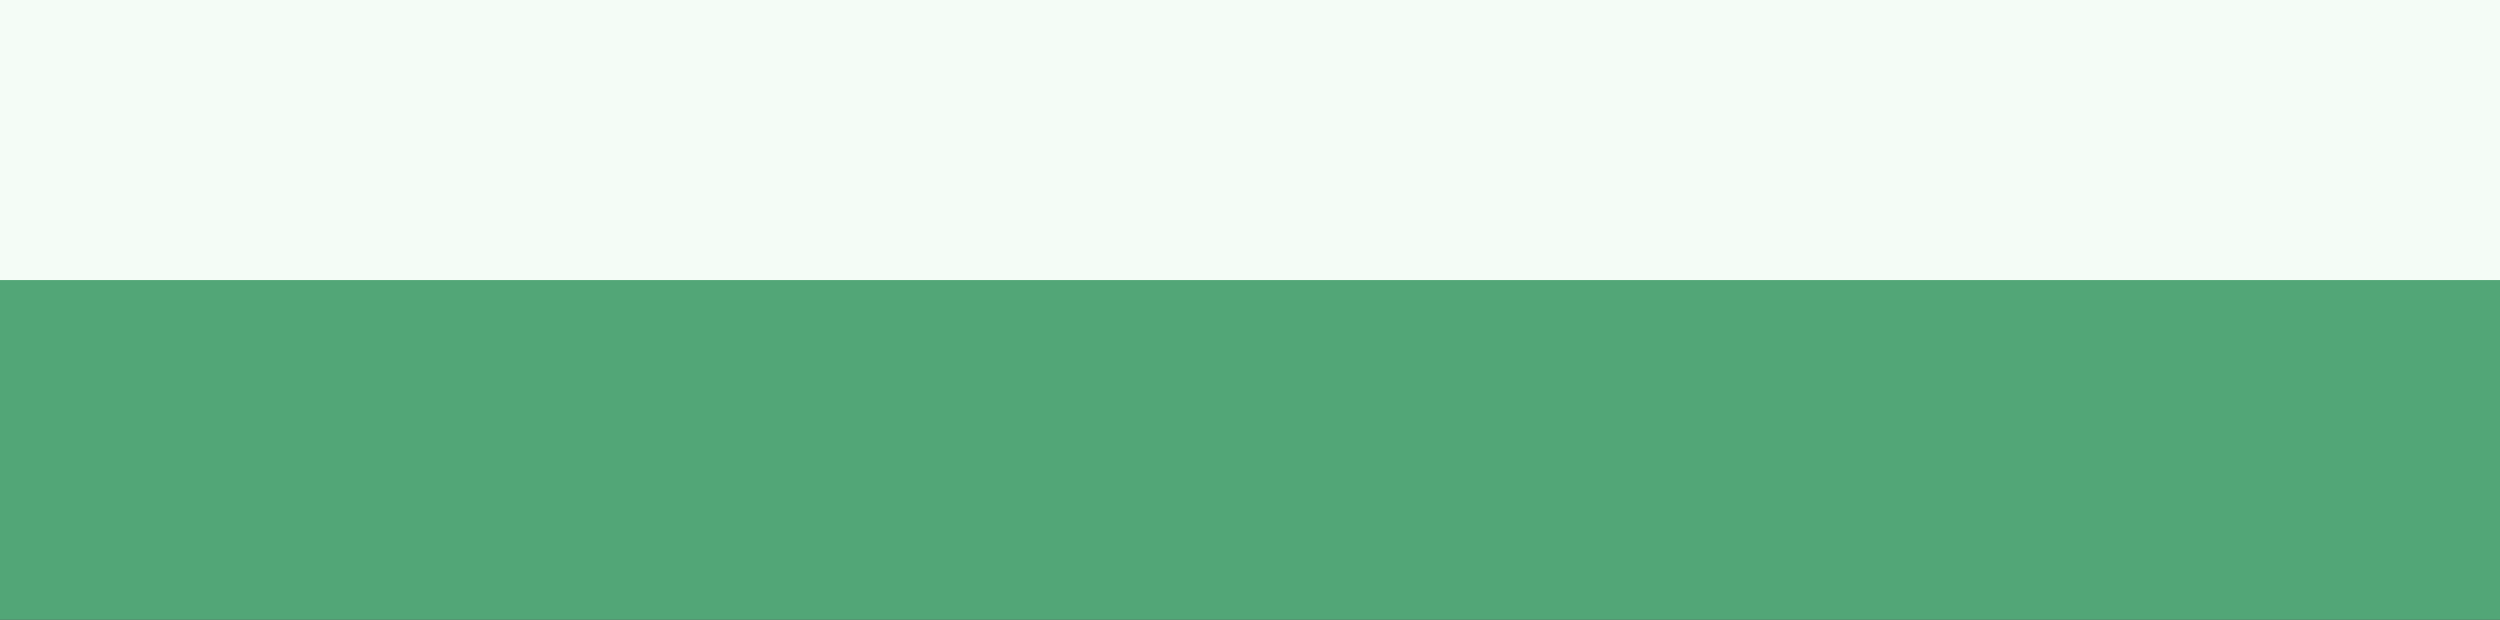 <?xml version="1.0" encoding="UTF-8"?>
<svg id="_圖層_1" data-name="圖層 1" xmlns="http://www.w3.org/2000/svg" viewBox="0 0 1920 476">
  <rect x="0" y="0" width="1920" height="476" fill="#333333" stroke="none"/>
  <defs>
    <style>
      .cls-1 {
        fill: #f4fcf6;
      }

      .cls-2 {
        fill: #52a677;
      }
    </style>
  </defs>
  <rect class="cls-1" width="1920" height="300"/>
  <rect class="cls-2" y="215.09" width="1920" height="260.91"/>
</svg>